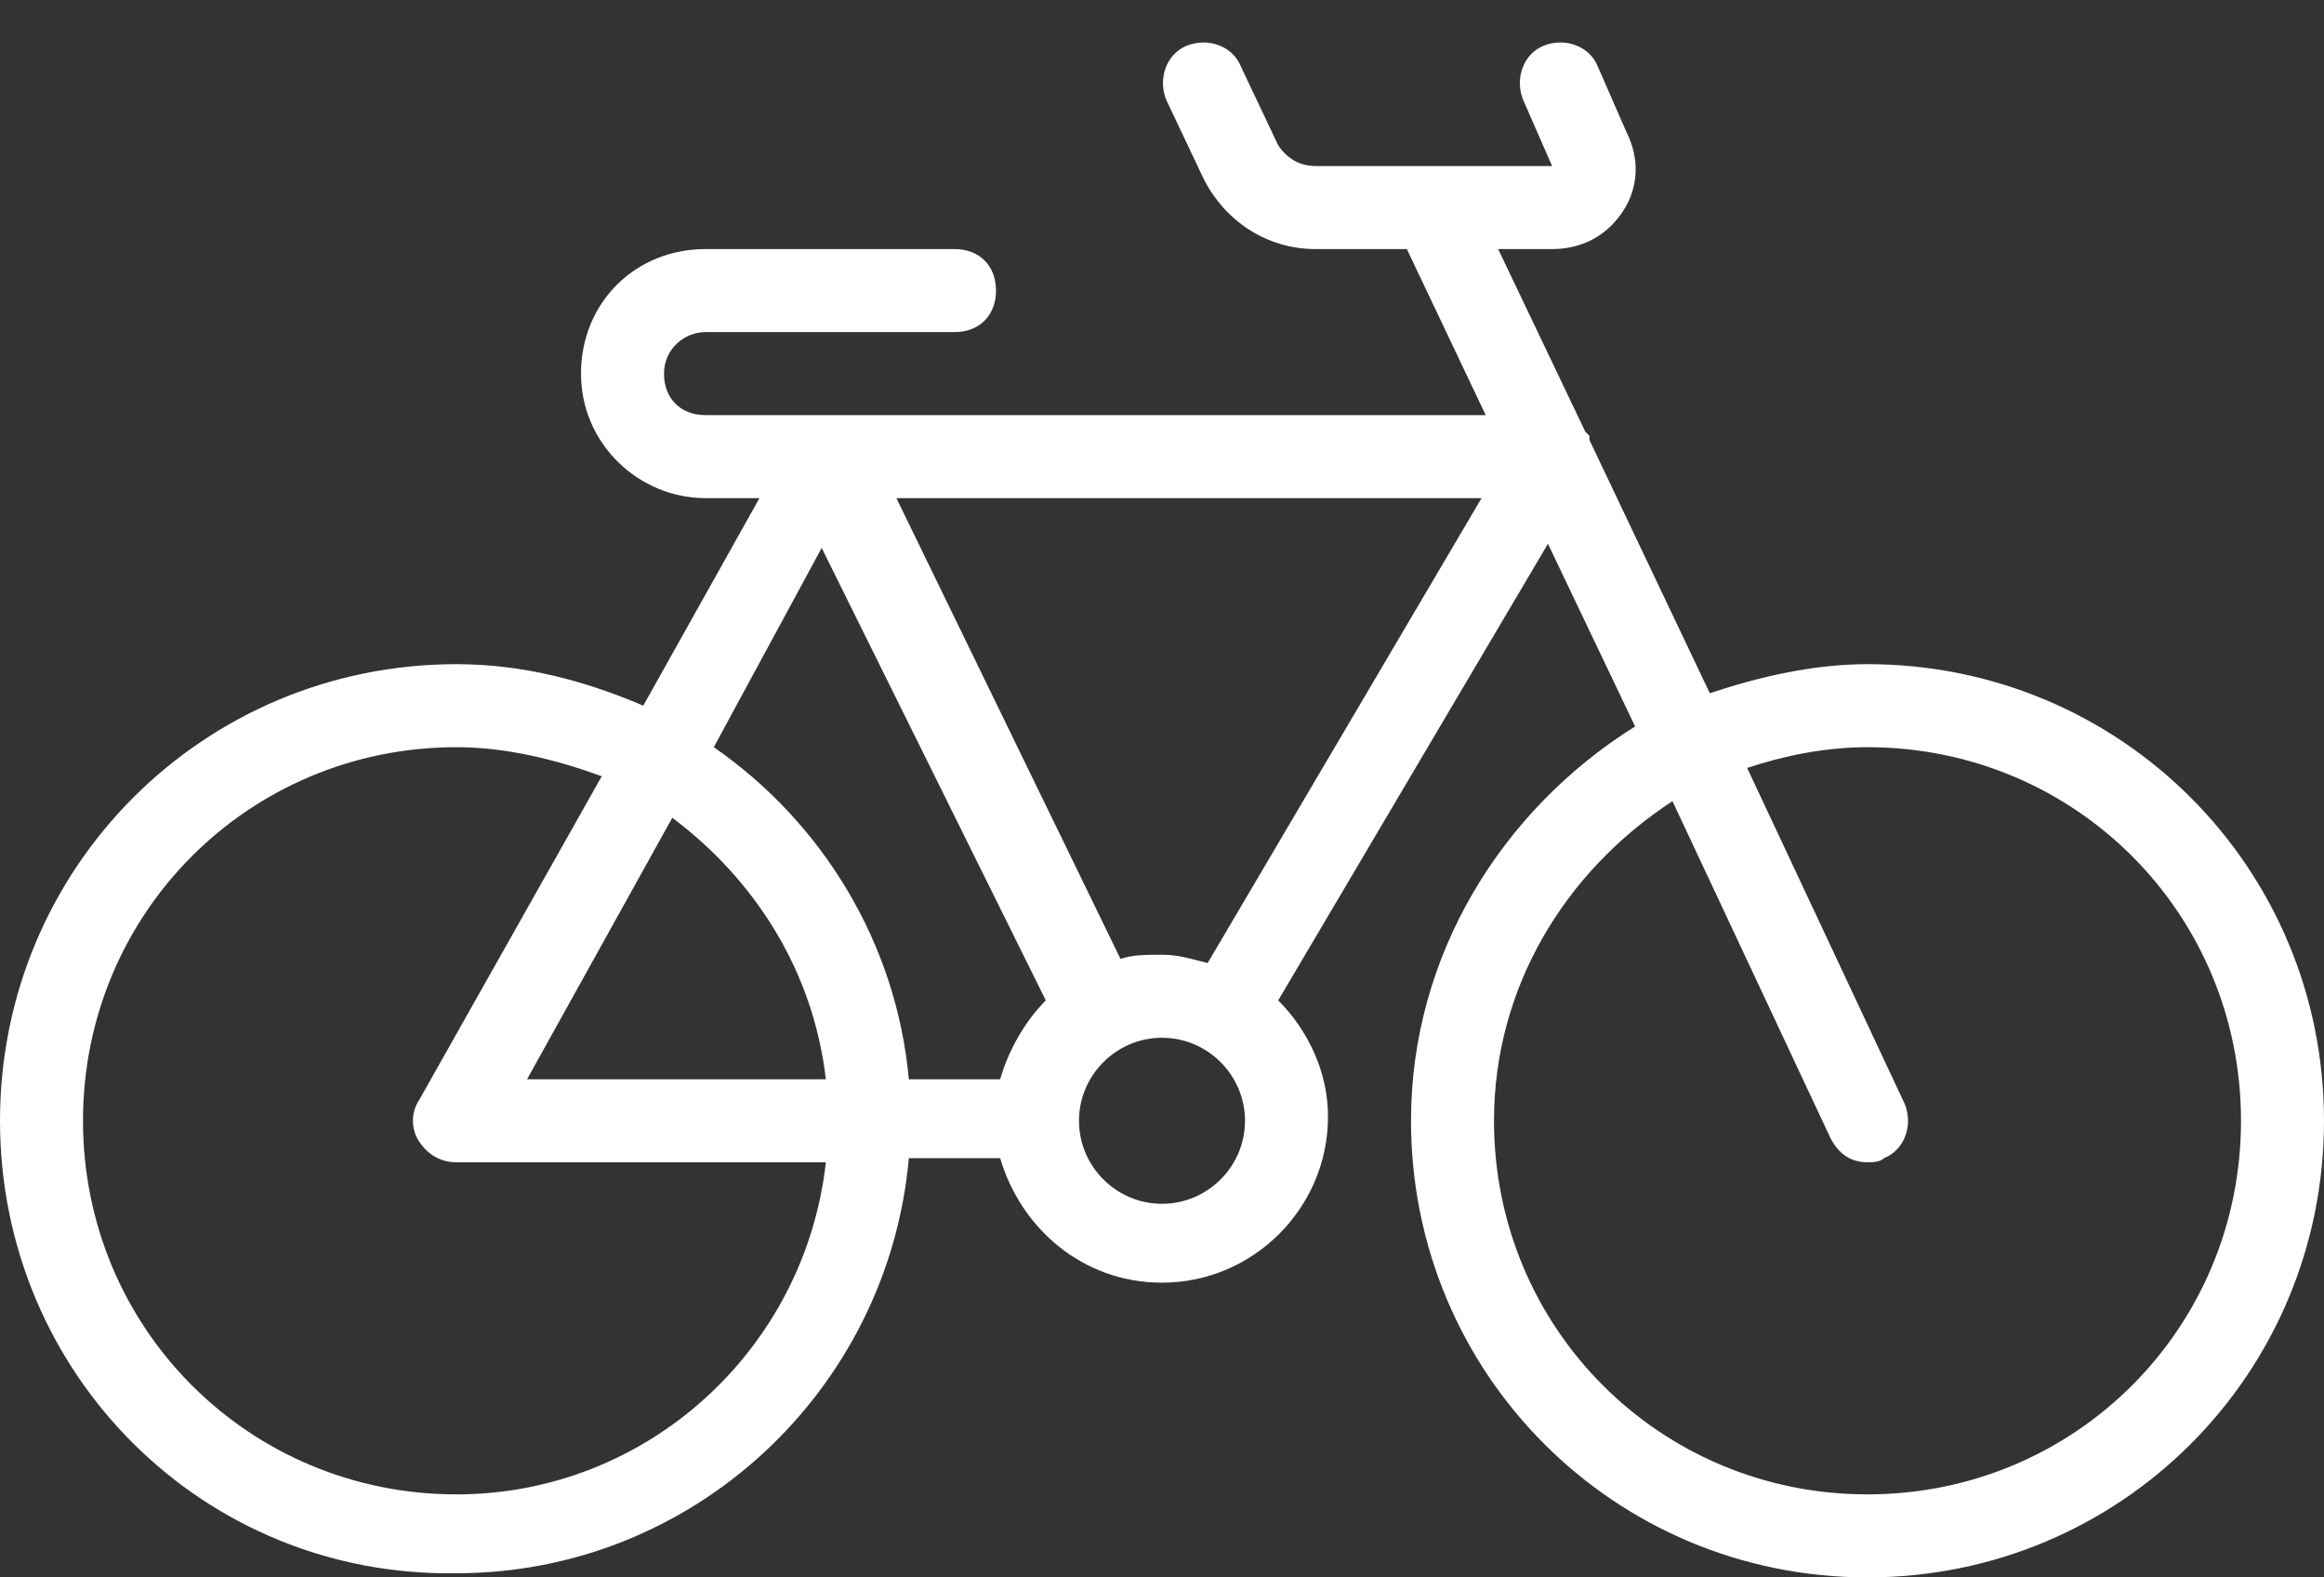 <?xml version="1.0" encoding="utf-8"?>
<!-- Generator: Adobe Illustrator 24.1.2, SVG Export Plug-In . SVG Version: 6.00 Build 0)  -->
<svg version="1.1" id="Layer_1" xmlns:ev="http://www.w3.org/2001/xml-events"
	 xmlns="http://www.w3.org/2000/svg" xmlns:xlink="http://www.w3.org/1999/xlink" x="0px" y="0px" viewBox="0 0 56 38"
	 style="enable-background:new 0 0 56 38;" xml:space="preserve">
<rect x="0" y="0" width="56" height="38" fill="#333333" stroke="none"/>
<style type="text/css">
	.st0{fill:#FFFFFF;}
</style>
<path class="st0" d="M45,38c-6.1,0-11-4.9-11-11c0-4,2.2-7.5,5.4-9.5l-2.1-4.4l-6.5,11c0.7,0.7,1.2,1.7,1.2,2.8c0,2.2-1.8,4-4,4
	c-1.9,0-3.4-1.3-3.9-3h-2.2c-0.5,5.6-5.2,10-10.9,10C4.9,38,0,33.1,0,27s4.9-11,11-11c1.6,0,3.1,0.4,4.5,1l2.8-5H17
	c-1.6,0-3-1.3-3-3c0-1.7,1.3-3,3-3h6c0.6,0,1,0.4,1,1s-0.4,1-1,1h-6c-0.5,0-1,0.4-1,1c0,0.6,0.4,1,1,1h18.8l-1.9-4h-2.2
	c-1.2,0-2.2-0.7-2.7-1.7l-0.9-1.9c-0.2-0.5,0-1.1,0.5-1.3c0.5-0.2,1.1,0,1.3,0.5l0.9,1.9C31,3.8,31.3,4,31.7,4h5.7l-0.7-1.6
	c-0.2-0.5,0-1.1,0.5-1.3c0.5-0.2,1.1,0,1.3,0.5l0.7,1.6c0.3,0.6,0.3,1.3-0.1,1.9c-0.4,0.6-1,0.9-1.7,0.9h-1.3l2.1,4.4
	c0,0,0.1,0.1,0.1,0.1c0,0,0,0.1,0,0.1l2.9,6.1c1.2-0.4,2.5-0.7,3.8-0.7c6.1,0,11,4.9,11,11S51.1,38,45,38z M28,29c1.1,0,2-0.9,2-2
	s-0.9-2-2-2s-2,0.9-2,2S26.9,29,28,29z M11,18c-5,0-9,4-9,9s4,9,9,9c4.6,0,8.4-3.5,8.9-8H11c-0.4,0-0.7-0.2-0.9-0.5
	c-0.2-0.3-0.2-0.7,0-1l4.4-7.8C13.4,18.3,12.2,18,11,18z M12.7,26h7.2c-0.3-2.6-1.7-4.8-3.7-6.3L12.7,26z M17.2,18
	c2.6,1.8,4.4,4.7,4.7,8h2.2c0.2-0.7,0.6-1.4,1.1-1.9l-5.4-10.9L17.2,18z M21.6,12L27,23.1c0.3-0.1,0.6-0.1,1-0.1
	c0.4,0,0.7,0.1,1.1,0.2L35.7,12H21.6z M45,18c-1,0-2,0.2-2.9,0.5l3.8,8.1c0.2,0.5,0,1.1-0.5,1.3C45.3,28,45.1,28,45,28
	c-0.4,0-0.7-0.2-0.9-0.6l-3.8-8.1C37.7,21,36,23.8,36,27c0,5,4,9,9,9c5,0,9-4,9-9S50,18,45,18z"/>
</svg>
